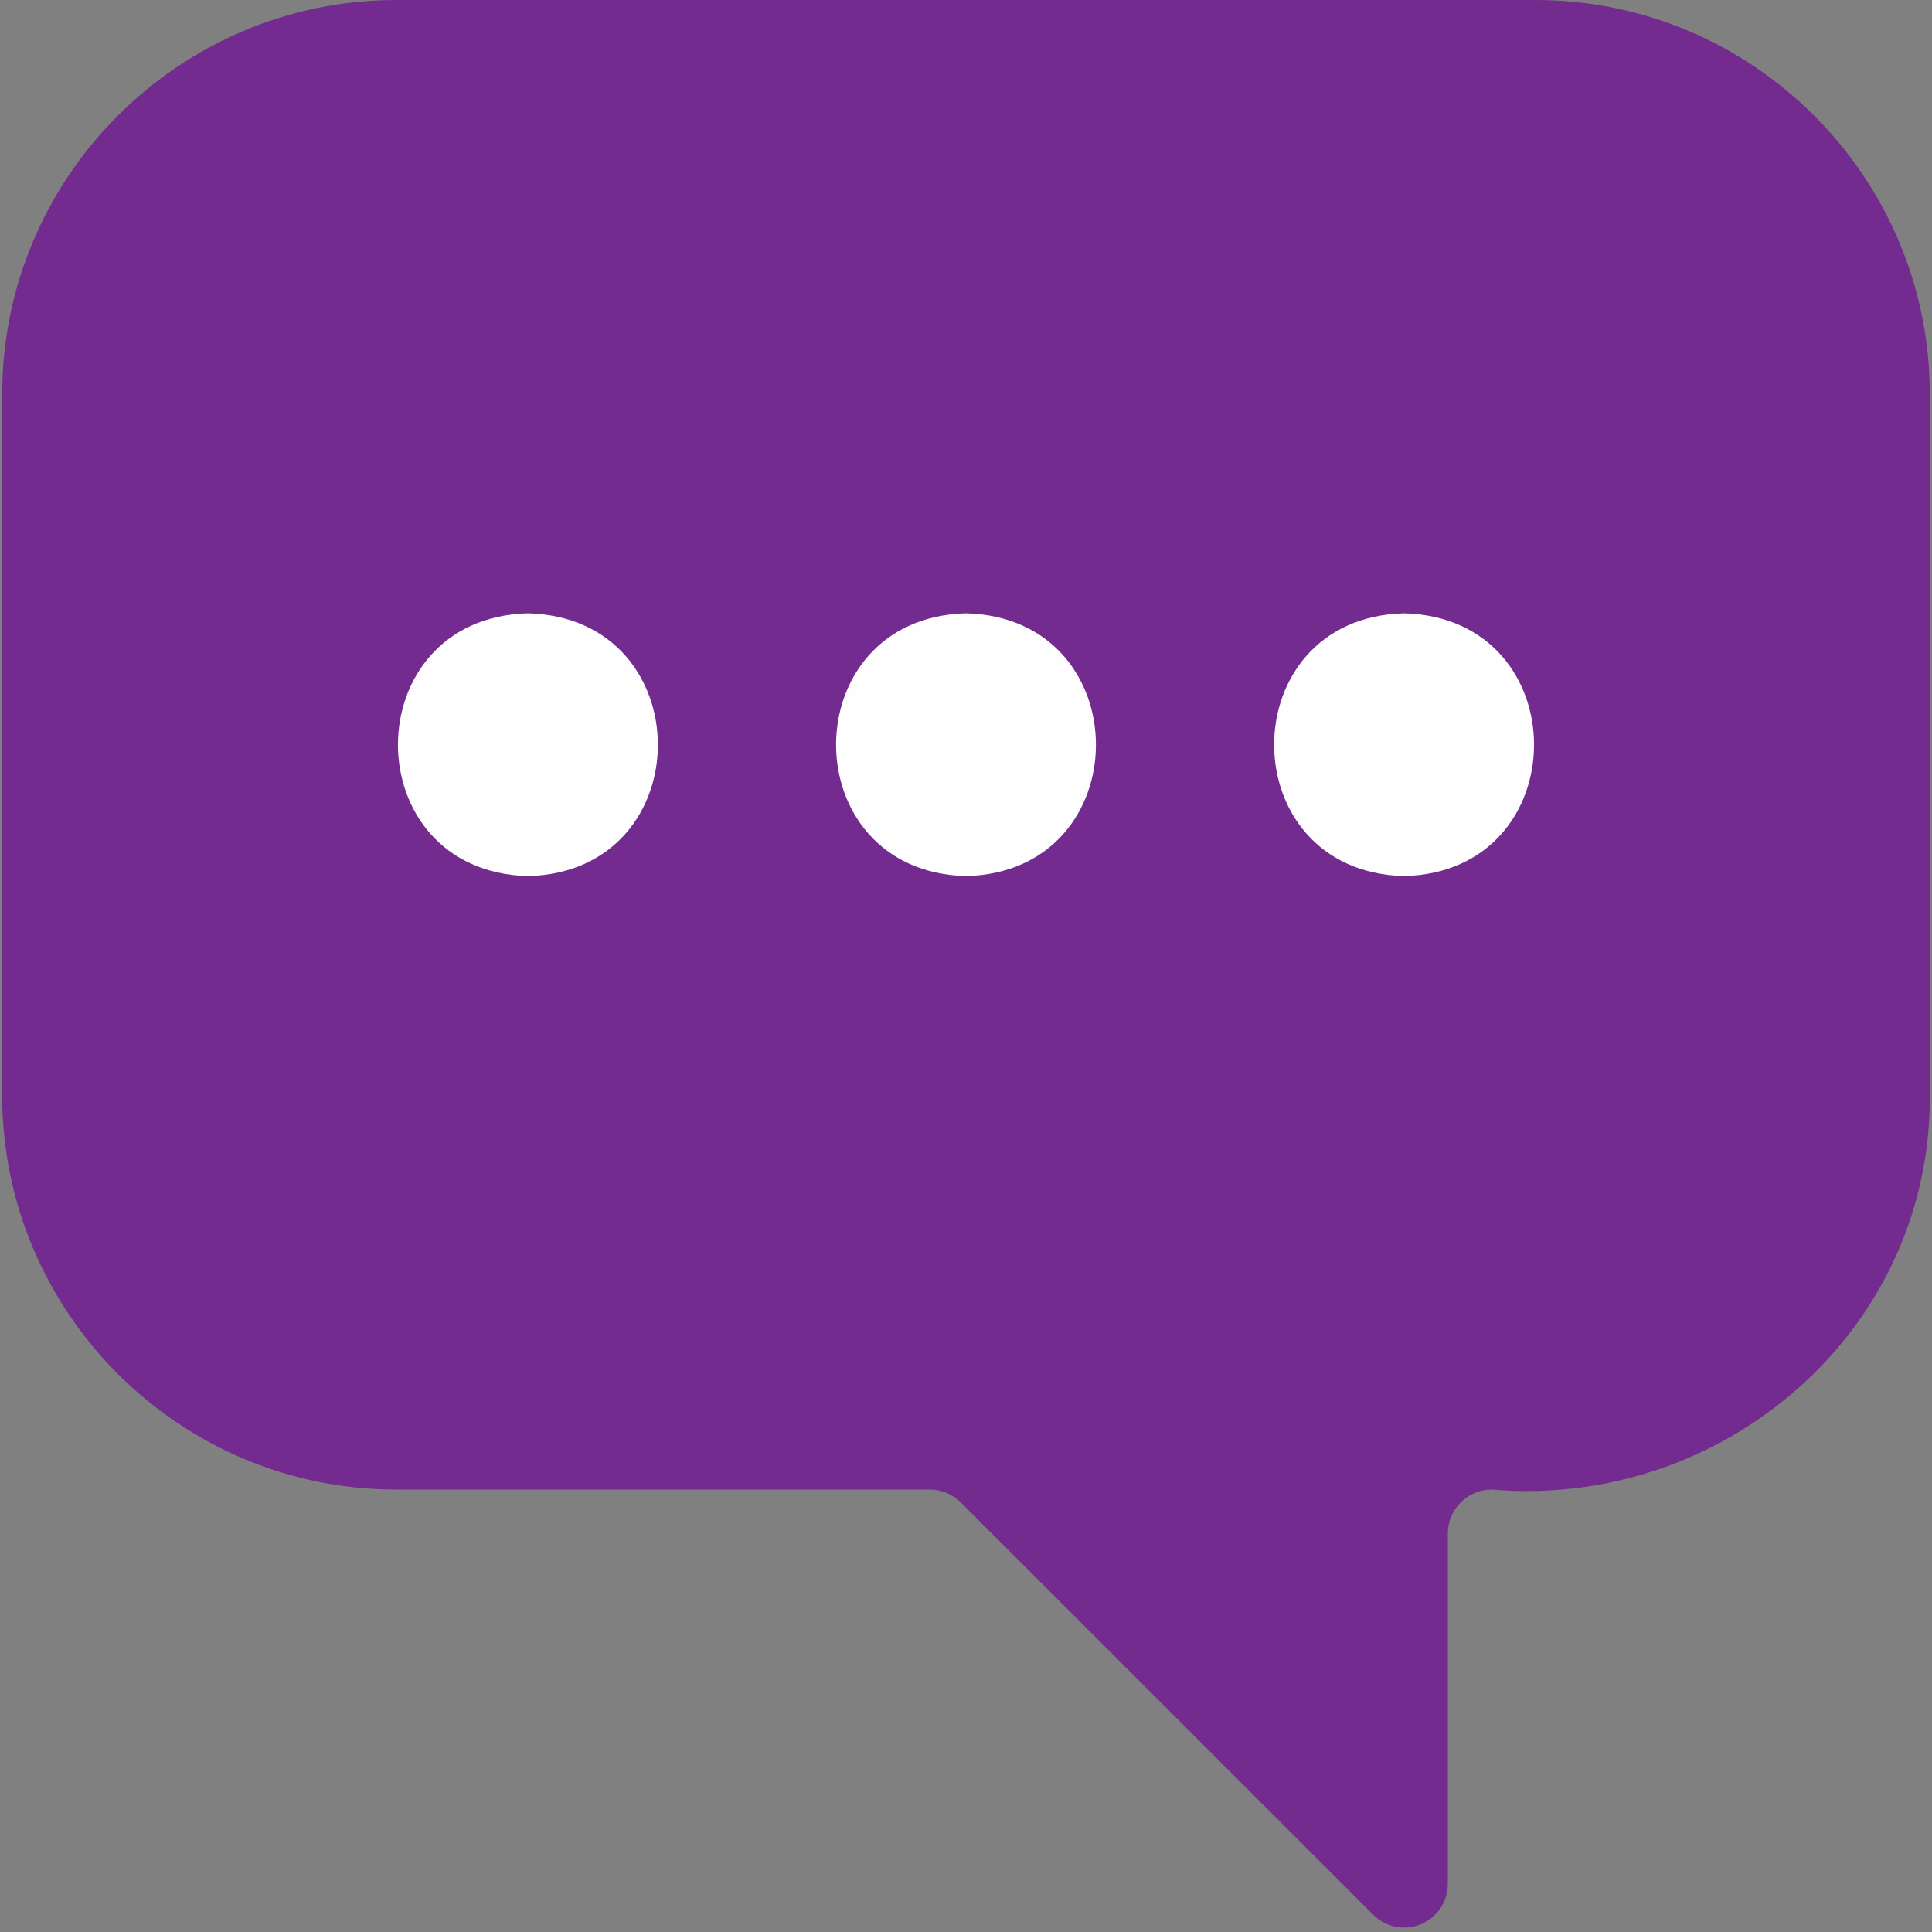 <svg xmlns="http://www.w3.org/2000/svg" xmlns:xlink="http://www.w3.org/1999/xlink" width="60" zoomAndPan="magnify" viewBox="0 0 45 45" height="60" preserveAspectRatio="xMidYMid meet" version="1.0"><rect x="0" y="0" width="45" height="45" fill="#808080" stroke="none"/><defs><clipPath id="06568c4c6b"><path d="M 7.113 12.23 L 36.82 12.23 L 36.82 25.73 L 7.113 25.73 Z M 7.113 12.23 " clip-rule="nonzero"/></clipPath></defs><g clip-path="url(#06568c4c6b)"><path fill="#fefefe" d="M 7.113 12.23 L 36.801 12.23 L 36.801 25.73 L 7.113 25.73 Z M 7.113 12.23 " fill-opacity="1" fill-rule="nonzero"/></g><path fill="#732b90" d="M 35.766 0 L 9.234 0 C 4.172 0 0.051 4.121 0.051 9.184 L 0.051 25.512 C 0.051 30.574 4.172 34.695 9.234 34.695 L 21.652 34.695 C 21.926 34.695 22.184 34.801 22.375 34.992 L 31.984 44.598 C 32.277 44.895 32.719 44.977 33.094 44.82 C 33.477 44.664 33.723 44.289 33.723 43.879 L 33.723 35.715 C 33.723 35.152 34.184 34.695 34.746 34.695 C 40.145 35.156 44.98 31 44.949 25.512 C 44.949 25.512 44.949 9.184 44.949 9.184 C 44.949 4.121 40.828 0 35.766 0 Z M 12.297 20.406 C 8.258 20.301 8.262 14.391 12.297 14.285 C 16.332 14.391 16.332 20.305 12.297 20.406 Z M 22.5 20.406 C 18.465 20.301 18.465 14.391 22.5 14.285 C 26.535 14.391 26.535 20.305 22.5 20.406 Z M 32.703 20.406 C 28.668 20.301 28.668 14.391 32.703 14.285 C 36.742 14.391 36.738 20.305 32.703 20.406 Z M 32.703 20.406 " fill-opacity="1" fill-rule="nonzero"/></svg>
